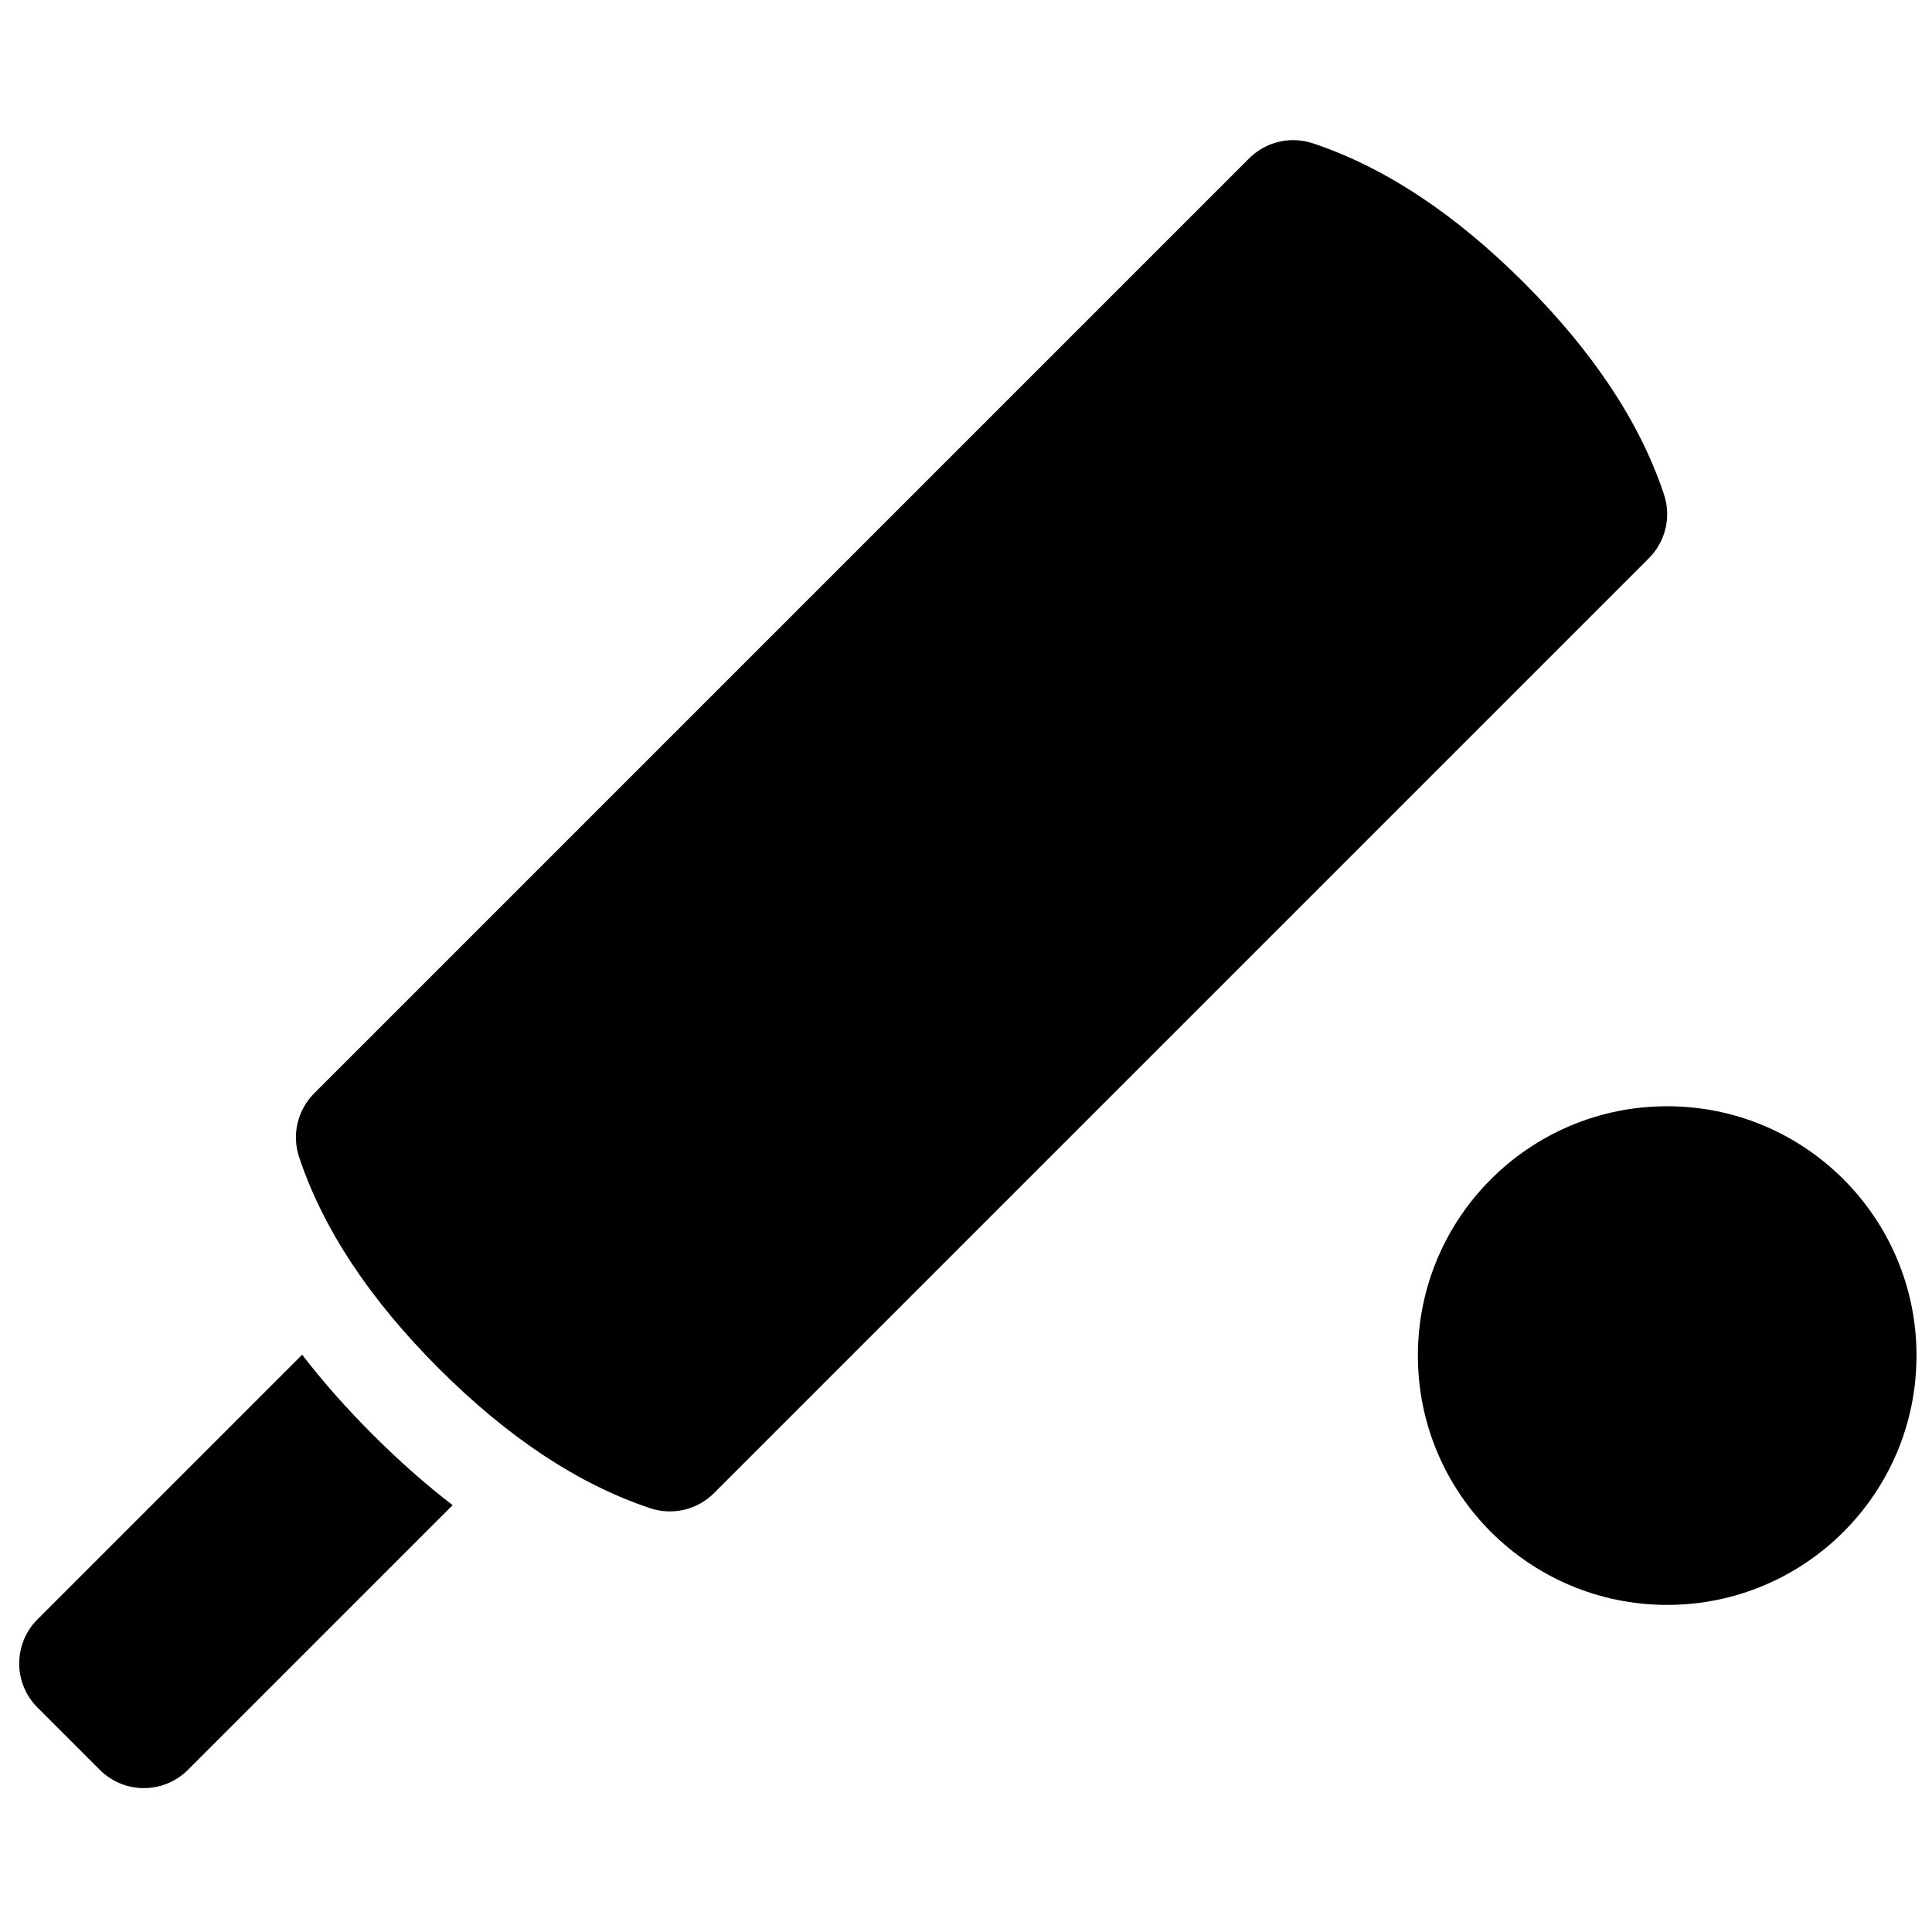 <?xml version="1.0" encoding="UTF-8"?>
<!-- Uploaded to: ICON Repo, www.iconrepo.com, Generator: ICON Repo Mixer Tools -->
<svg width="800px" height="800px" version="1.1" viewBox="144 144 512 512" xmlns="http://www.w3.org/2000/svg">
 <defs>
  <clipPath id="a">
   <path d="m149 181h502.9v437h-502.9z"/>
  </clipPath>
 </defs>
 <g clip-path="url(#a)">
  <path d="m224.07 503.01c5.516 7.164 11.754 14.219 18.707 21.172 6.953 6.953 14.008 13.191 21.172 18.703l-70.141 70.145c-6.449 6.449-16.91 6.449-23.359 0l-16.52-16.52c-6.449-6.449-6.449-16.91 0-23.359zm109.14 36.688c-4.422 4.426-10.965 5.969-16.902 3.992-19.16-6.387-37.793-18.812-56.012-37.027-18.219-18.219-30.641-36.852-37.027-56.012-1.977-5.938-0.434-12.48 3.992-16.906l247.77-247.77c4.426-4.426 10.969-5.969 16.906-3.992 19.156 6.387 37.793 18.812 56.012 37.027 18.215 18.219 30.641 36.855 37.023 56.012 1.98 5.938 0.434 12.48-3.988 16.906zm252.61 29.617c-36.488 0-66.07-29.582-66.07-66.074 0-36.492 29.582-66.074 66.07-66.074 36.492 0 66.074 29.582 66.074 66.074 0 36.492-29.582 66.074-66.074 66.074z"/>
 </g>
</svg>